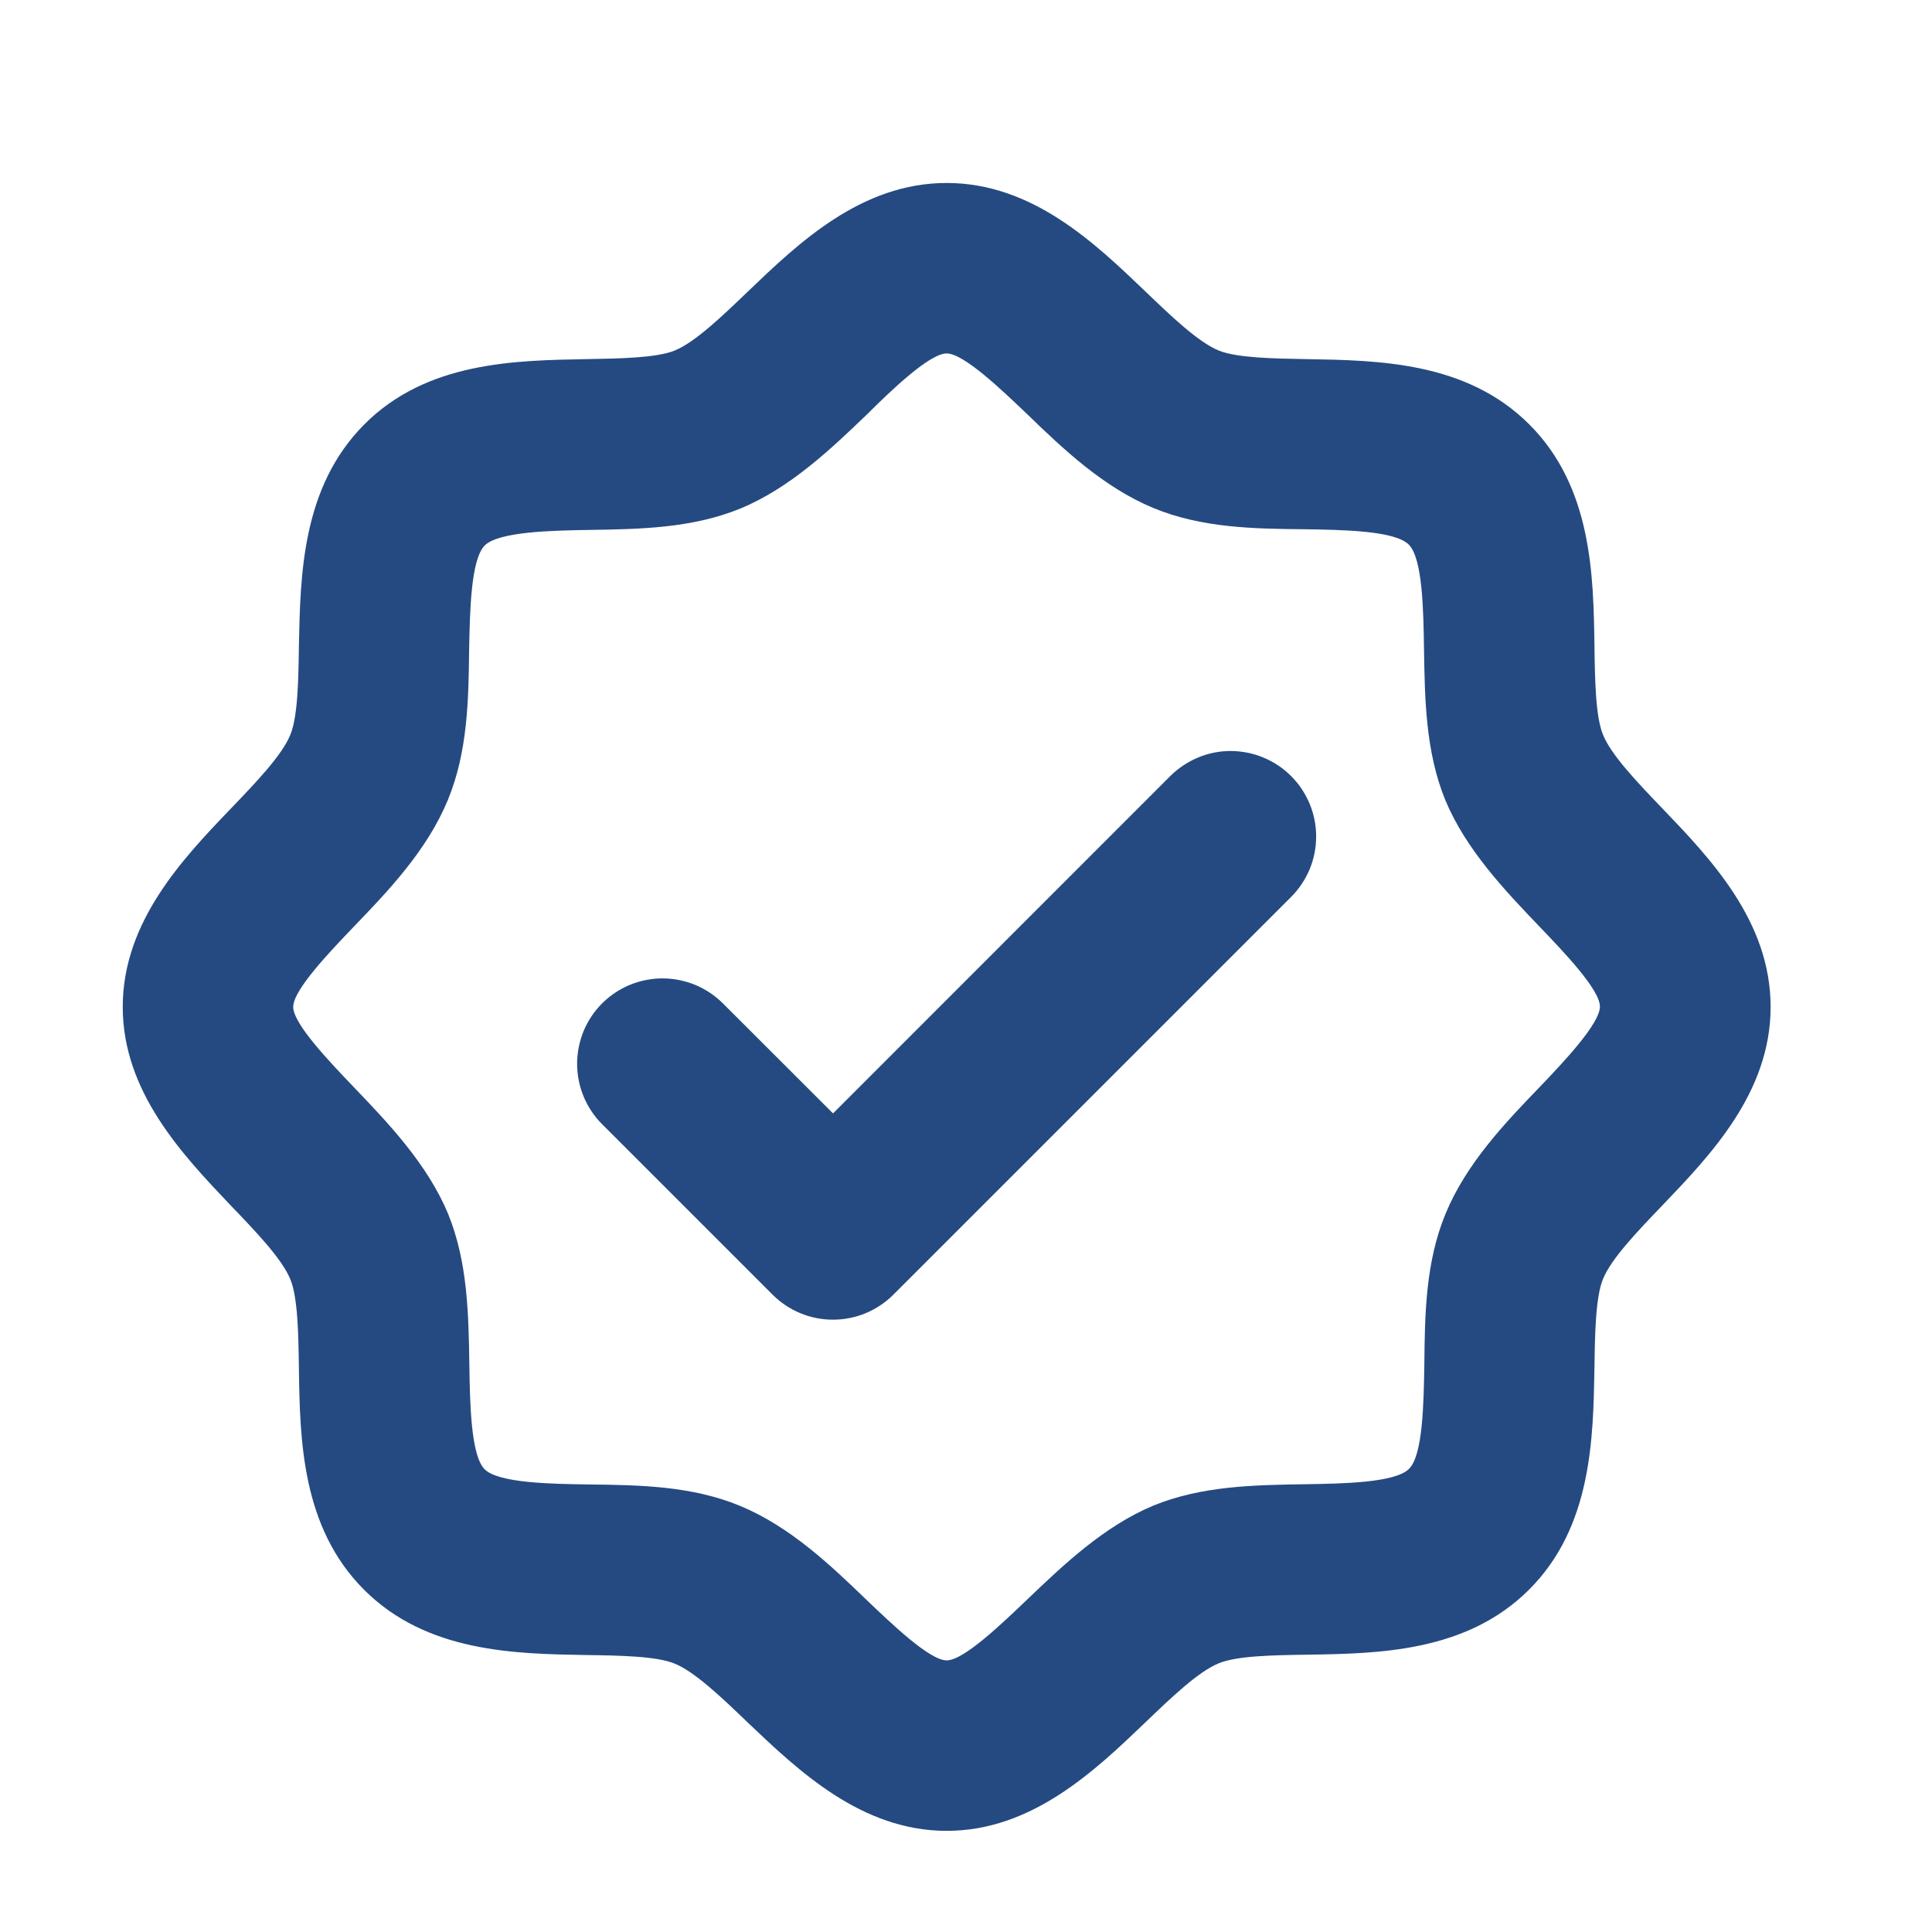 <svg width="17" height="17" viewBox="0 0 17 17" fill="none" xmlns="http://www.w3.org/2000/svg">
<path d="M14.627 7.113C14.407 6.884 14.18 6.647 14.106 6.467C14.039 6.307 14.034 5.978 14.03 5.688C14.021 5.063 14.009 4.285 13.456 3.734C12.904 3.182 12.127 3.171 11.502 3.16C11.212 3.155 10.883 3.15 10.723 3.084C10.543 3.01 10.306 2.783 10.077 2.563C9.634 2.139 9.083 1.61 8.33 1.61C7.577 1.61 7.026 2.139 6.583 2.563C6.354 2.783 6.117 3.01 5.938 3.084C5.778 3.15 5.448 3.155 5.158 3.16C4.533 3.172 3.756 3.181 3.205 3.735C2.654 4.289 2.643 5.063 2.63 5.688C2.626 5.978 2.621 6.307 2.554 6.467C2.48 6.647 2.253 6.884 2.033 7.113C1.609 7.555 1.08 8.11 1.08 8.86C1.08 9.61 1.609 10.164 2.033 10.61C2.253 10.839 2.48 11.076 2.554 11.255C2.621 11.415 2.626 11.745 2.63 12.035C2.639 12.66 2.651 13.437 3.204 13.989C3.756 14.541 4.533 14.552 5.158 14.563C5.448 14.567 5.778 14.572 5.938 14.639C6.117 14.713 6.354 14.94 6.583 15.16C7.026 15.581 7.58 16.11 8.33 16.11C9.08 16.11 9.634 15.581 10.077 15.157C10.306 14.937 10.543 14.71 10.723 14.636C10.883 14.569 11.212 14.564 11.502 14.56C12.127 14.55 12.904 14.539 13.456 13.986C14.008 13.434 14.019 12.657 14.03 12.032C14.034 11.742 14.039 11.412 14.106 11.252C14.18 11.073 14.407 10.836 14.627 10.607C15.051 10.164 15.58 9.613 15.58 8.86C15.58 8.107 15.051 7.555 14.627 7.113ZM13.544 9.569C13.243 9.881 12.902 10.239 12.72 10.679C12.544 11.104 12.537 11.564 12.533 12.009C12.527 12.344 12.521 12.804 12.398 12.925C12.276 13.047 11.817 13.055 11.482 13.06C11.036 13.067 10.576 13.074 10.151 13.247C9.714 13.429 9.356 13.771 9.041 14.072C8.816 14.287 8.48 14.61 8.33 14.61C8.18 14.61 7.844 14.287 7.621 14.074C7.309 13.773 6.951 13.432 6.511 13.25C6.086 13.074 5.626 13.067 5.181 13.062C4.846 13.057 4.386 13.05 4.264 12.928C4.143 12.806 4.135 12.347 4.13 12.012C4.123 11.566 4.116 11.106 3.943 10.681C3.761 10.244 3.419 9.885 3.118 9.571C2.903 9.346 2.58 9.01 2.58 8.86C2.58 8.71 2.903 8.374 3.116 8.151C3.417 7.839 3.758 7.481 3.94 7.041C4.116 6.616 4.123 6.156 4.128 5.71C4.135 5.375 4.143 4.916 4.268 4.797C4.393 4.679 4.849 4.668 5.184 4.663C5.629 4.656 6.089 4.649 6.514 4.475C6.952 4.294 7.31 3.952 7.624 3.651C7.844 3.432 8.18 3.11 8.33 3.11C8.48 3.11 8.816 3.432 9.039 3.645C9.351 3.947 9.709 4.288 10.149 4.47C10.574 4.646 11.034 4.653 11.479 4.657C11.814 4.662 12.274 4.669 12.396 4.792C12.518 4.914 12.525 5.373 12.53 5.708C12.537 6.154 12.544 6.614 12.717 7.039C12.899 7.476 13.241 7.834 13.542 8.149C13.755 8.371 14.078 8.707 14.078 8.857C14.078 9.007 13.758 9.346 13.544 9.569ZM11.361 6.829C11.431 6.899 11.486 6.982 11.524 7.073C11.562 7.164 11.581 7.262 11.581 7.36C11.581 7.459 11.562 7.557 11.524 7.648C11.486 7.739 11.431 7.822 11.361 7.892L7.861 11.392C7.791 11.462 7.708 11.517 7.617 11.555C7.526 11.593 7.428 11.612 7.329 11.612C7.231 11.612 7.133 11.593 7.042 11.555C6.951 11.517 6.868 11.462 6.798 11.392L5.298 9.892C5.228 9.822 5.173 9.739 5.135 9.648C5.098 9.557 5.078 9.459 5.078 9.36C5.078 9.262 5.098 9.164 5.135 9.073C5.173 8.982 5.228 8.899 5.298 8.829C5.368 8.759 5.451 8.704 5.542 8.666C5.633 8.629 5.731 8.609 5.829 8.609C5.928 8.609 6.026 8.629 6.117 8.666C6.208 8.704 6.291 8.759 6.361 8.829L7.33 9.797L10.299 6.827C10.369 6.758 10.452 6.703 10.543 6.665C10.634 6.627 10.732 6.608 10.83 6.608C10.929 6.609 11.027 6.628 11.117 6.666C11.209 6.704 11.291 6.759 11.361 6.829Z" fill="#254A82"/>
</svg>
